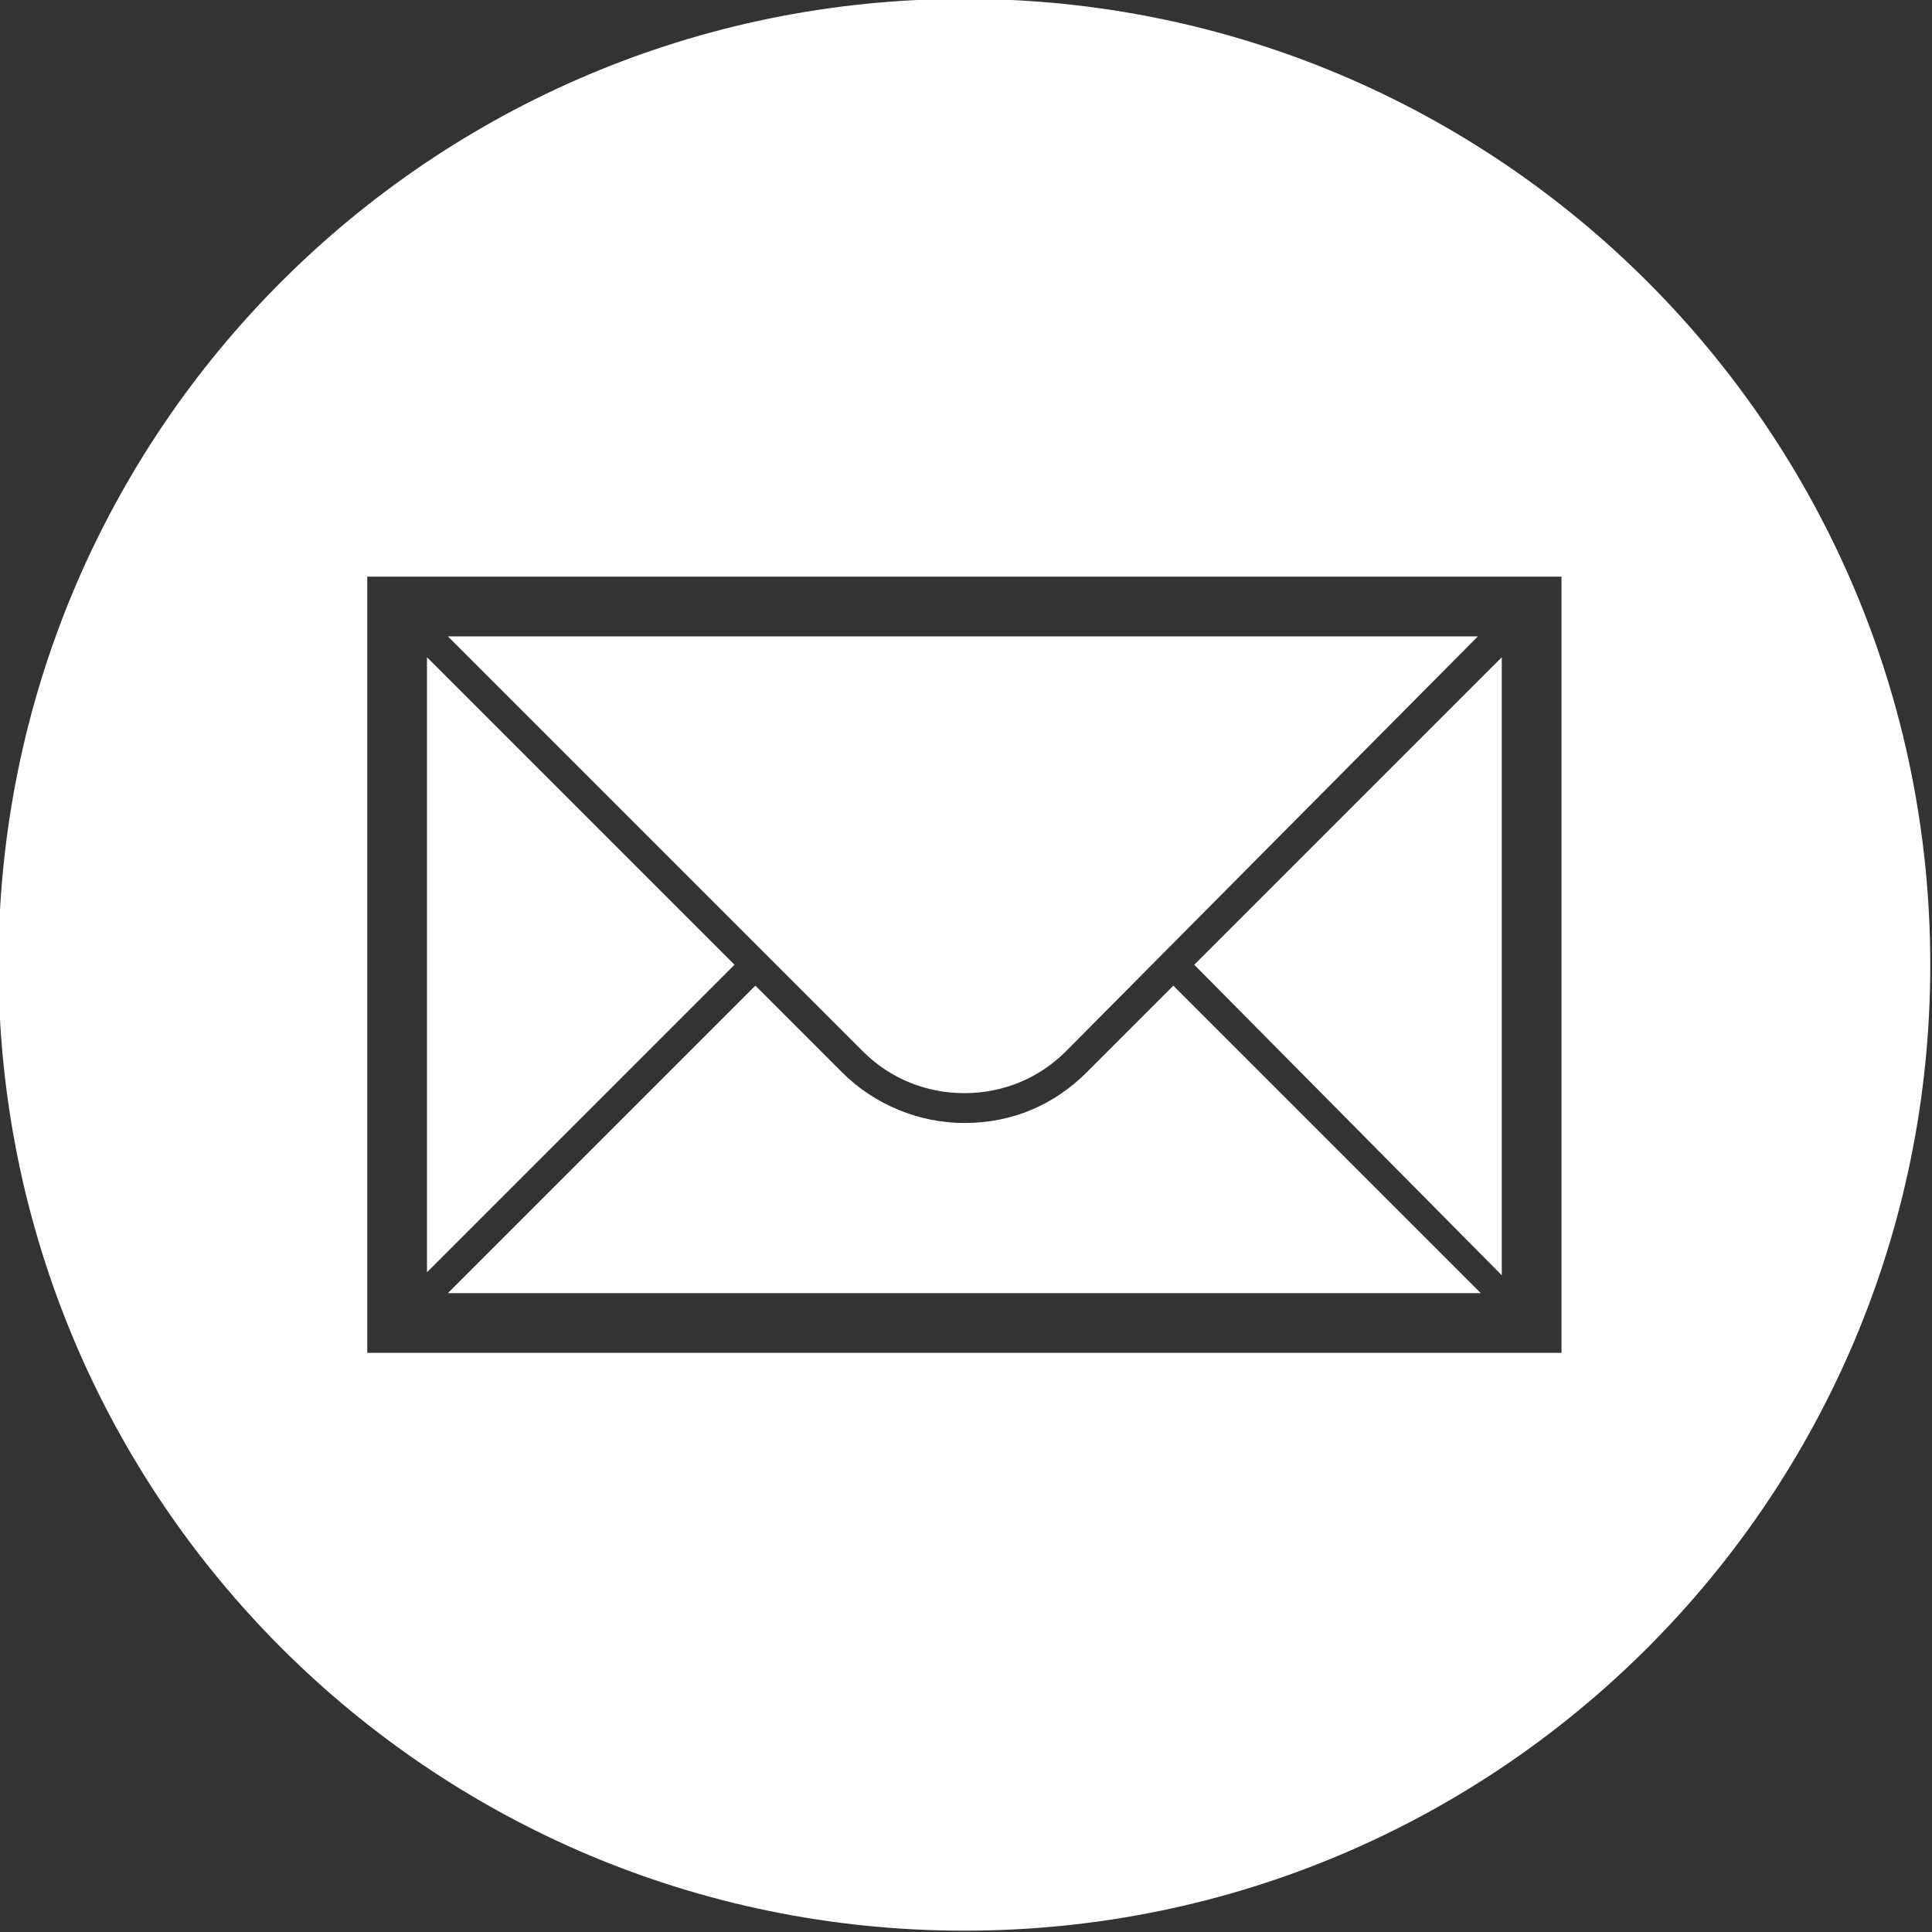 <?xml version="1.0" encoding="UTF-8" standalone="no"?>
<!DOCTYPE svg PUBLIC "-//W3C//DTD SVG 1.1//EN" "http://www.w3.org/Graphics/SVG/1.1/DTD/svg11.dtd">
<svg width="100%" height="100%" viewBox="0 0 100 100" version="1.1" xmlns="http://www.w3.org/2000/svg" xmlns:xlink="http://www.w3.org/1999/xlink" xml:space="preserve" xmlns:serif="http://www.serif.com/" style="fill-rule:evenodd;clip-rule:evenodd;stroke-linejoin:round;stroke-miterlimit:2;">
    <rect x="0" y="0" width="100" height="100" fill="#333333" stroke="none"/>
    <g transform="matrix(1,0,0,1,-521.25,-250)">
        <g transform="matrix(1.818,0,0,1.818,-266.023,-334.204)">
            <path id="Mail" d="M488,348.812C488,364.006 475.694,376.312 460.5,376.312C445.306,376.312 433,364.006 433,348.812C433,333.619 445.306,321.312 460.5,321.312C475.694,321.312 488,333.619 488,348.812ZM443.5,337.762L443.5,359.862L477.5,359.862L477.5,337.762L443.5,337.762ZM454.55,349.407L457.015,351.872C457.95,352.807 459.225,353.317 460.5,353.317C461.86,353.317 463.05,352.807 463.985,351.872L466.45,349.407L475.205,358.162L445.795,358.162L454.55,349.407ZM467.045,348.812L475.8,340.057L475.8,357.652L467.045,348.812ZM453.955,348.812L445.2,357.567L445.2,340.057L453.955,348.812ZM463.39,351.277C462.625,352.042 461.605,352.467 460.5,352.467C459.395,352.467 458.375,352.042 457.61,351.277L445.795,339.462L475.12,339.462L463.39,351.277Z" style="fill:white;fill-rule:nonzero;"/>
        </g>
    </g>
</svg>
